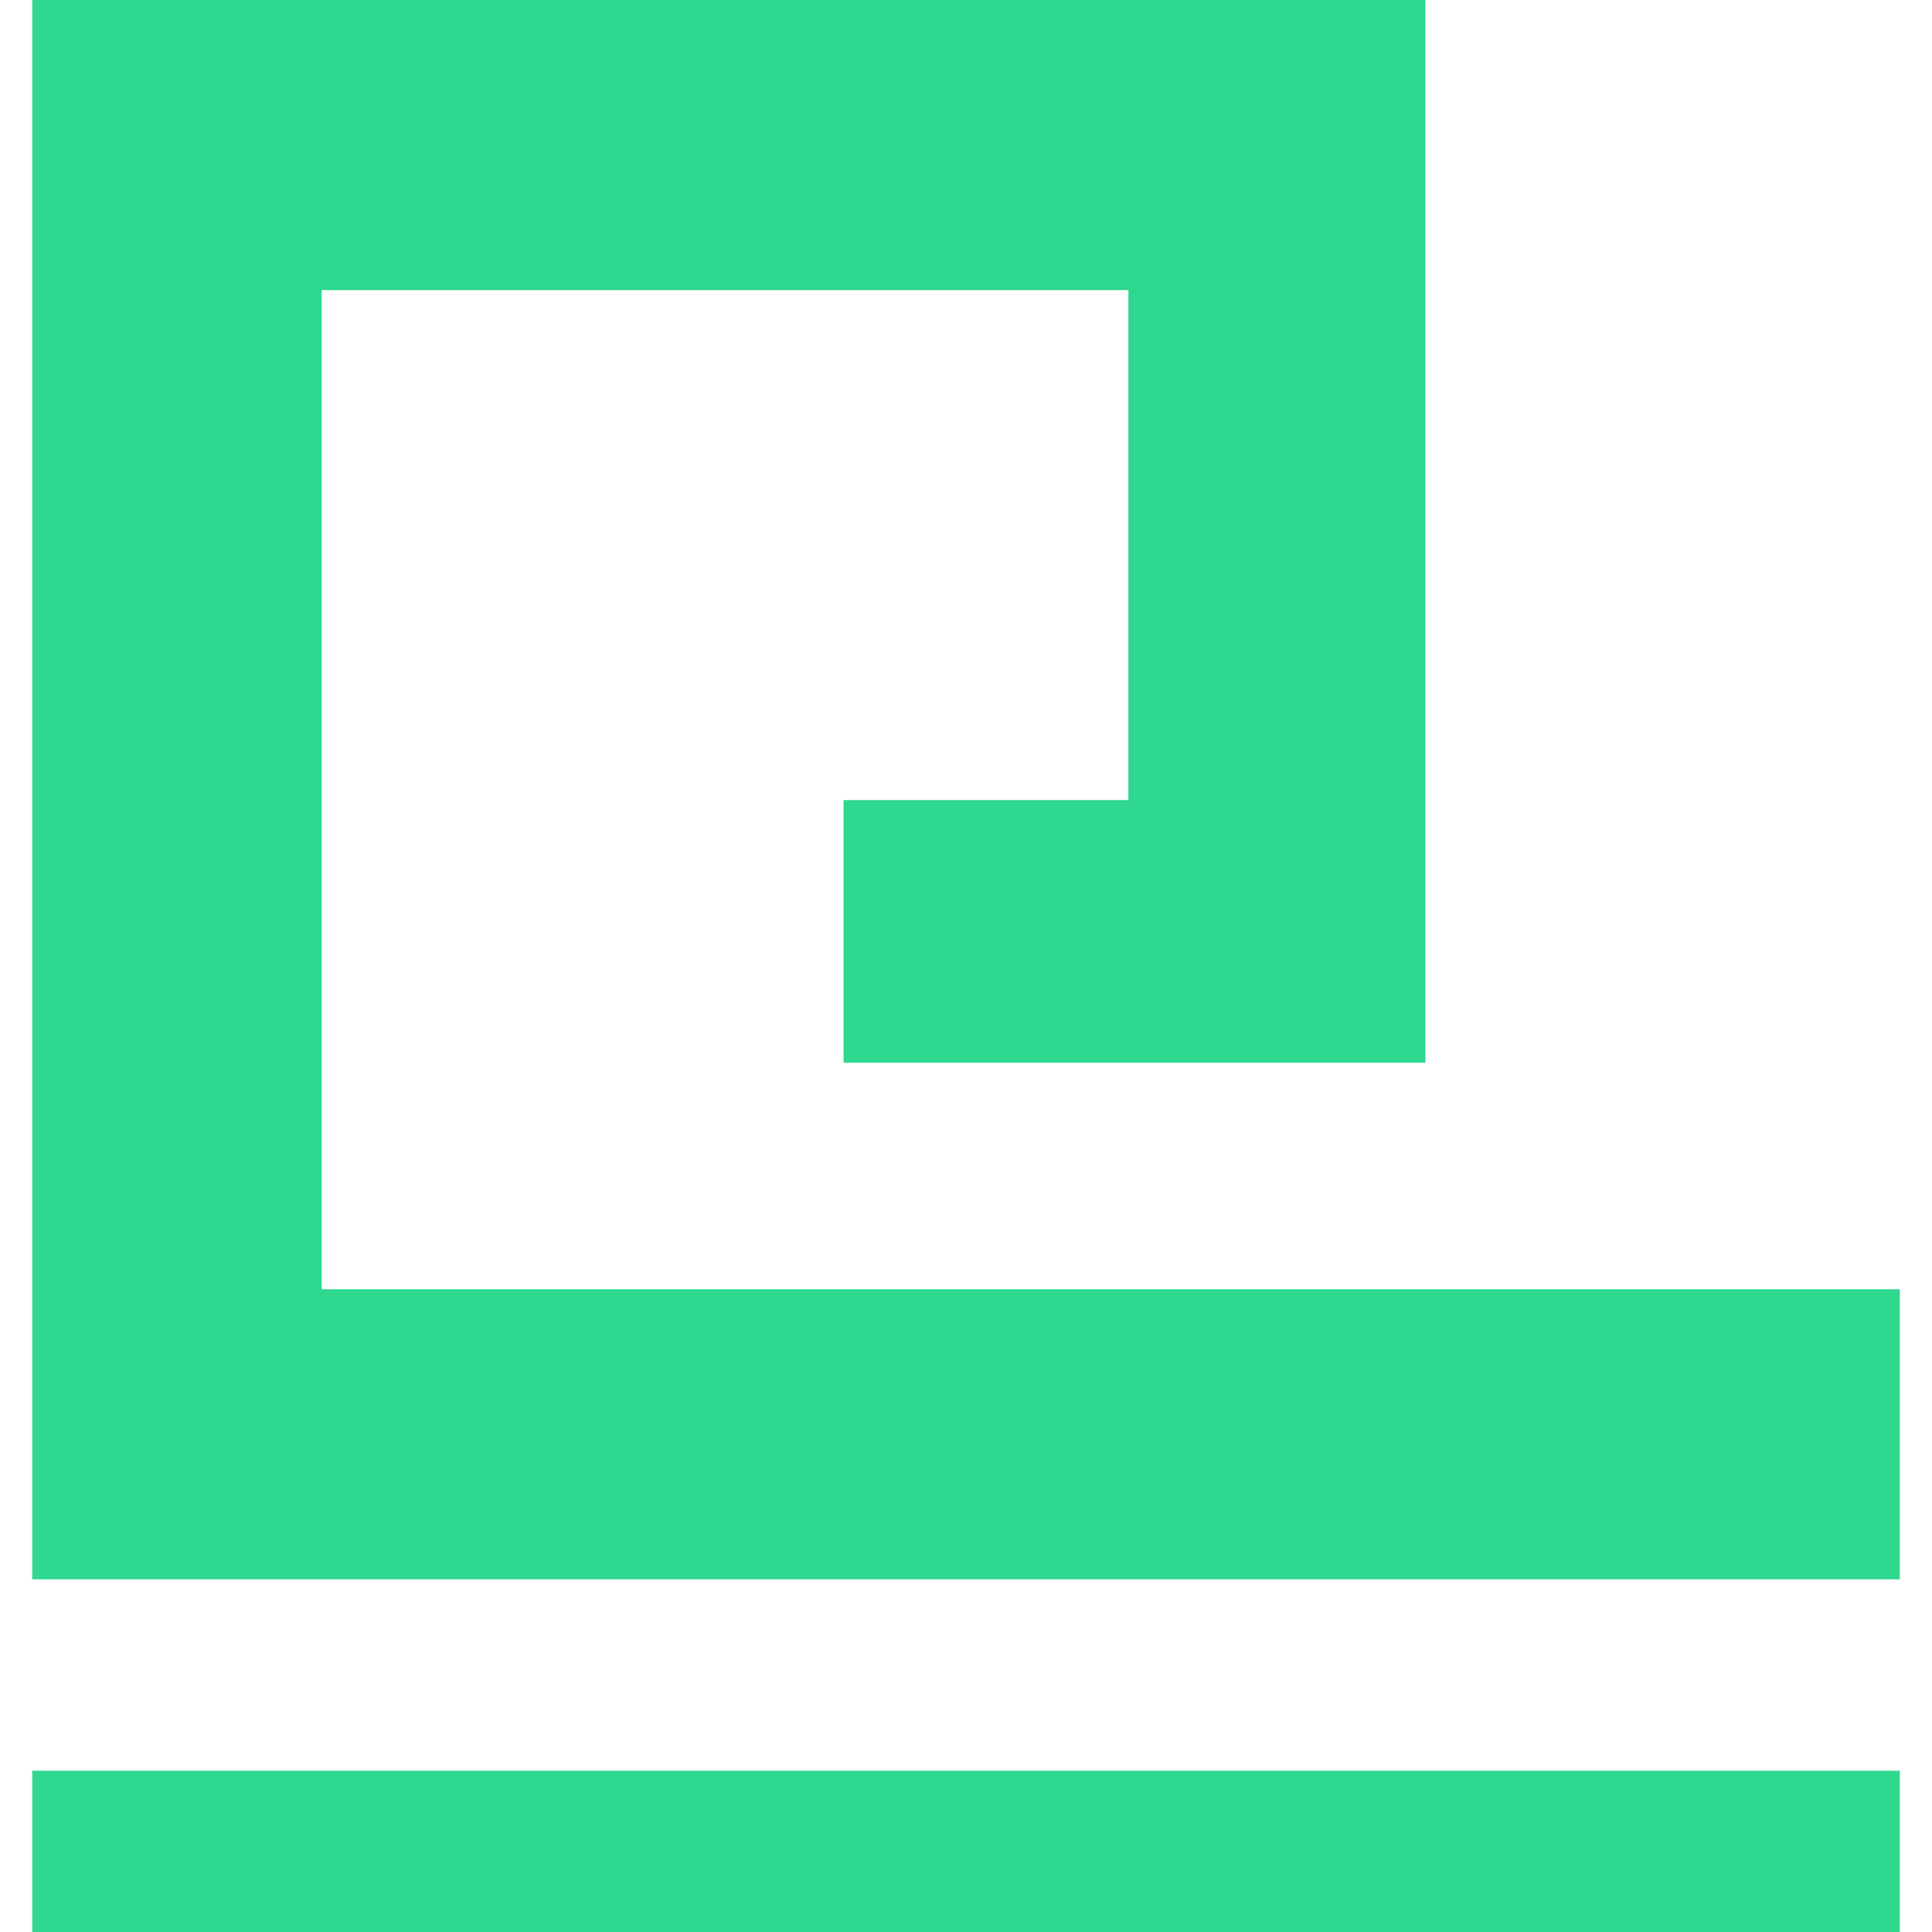 <svg width="60" height="60" viewBox="0 0 60 60" fill="none" xmlns="http://www.w3.org/2000/svg">
<g clip-path="url(#clip0_1011_9081)">
<g clip-path="url(#clip1_1011_9081)">
<path d="M9.991 40.039V9.009H35.043V24.847H26.197V33.005H44.266V9.009V0H35.043H9.991H1V9.009V40.039V49.048H9.991H59V40.039H9.991Z" fill="#2ED88E"/>
<path d="M59 54.992H1V64H59V54.992Z" fill="#2ED88E"/>
</g>
</g>
<defs>
<clipPath id="clip0_1011_9081">
<rect width="58" height="60" fill="white" transform="translate(1)"/>
</clipPath>
<clipPath id="clip1_1011_9081">
<rect width="58" height="64" fill="white" transform="translate(1)"/>
</clipPath>
</defs>
</svg>
